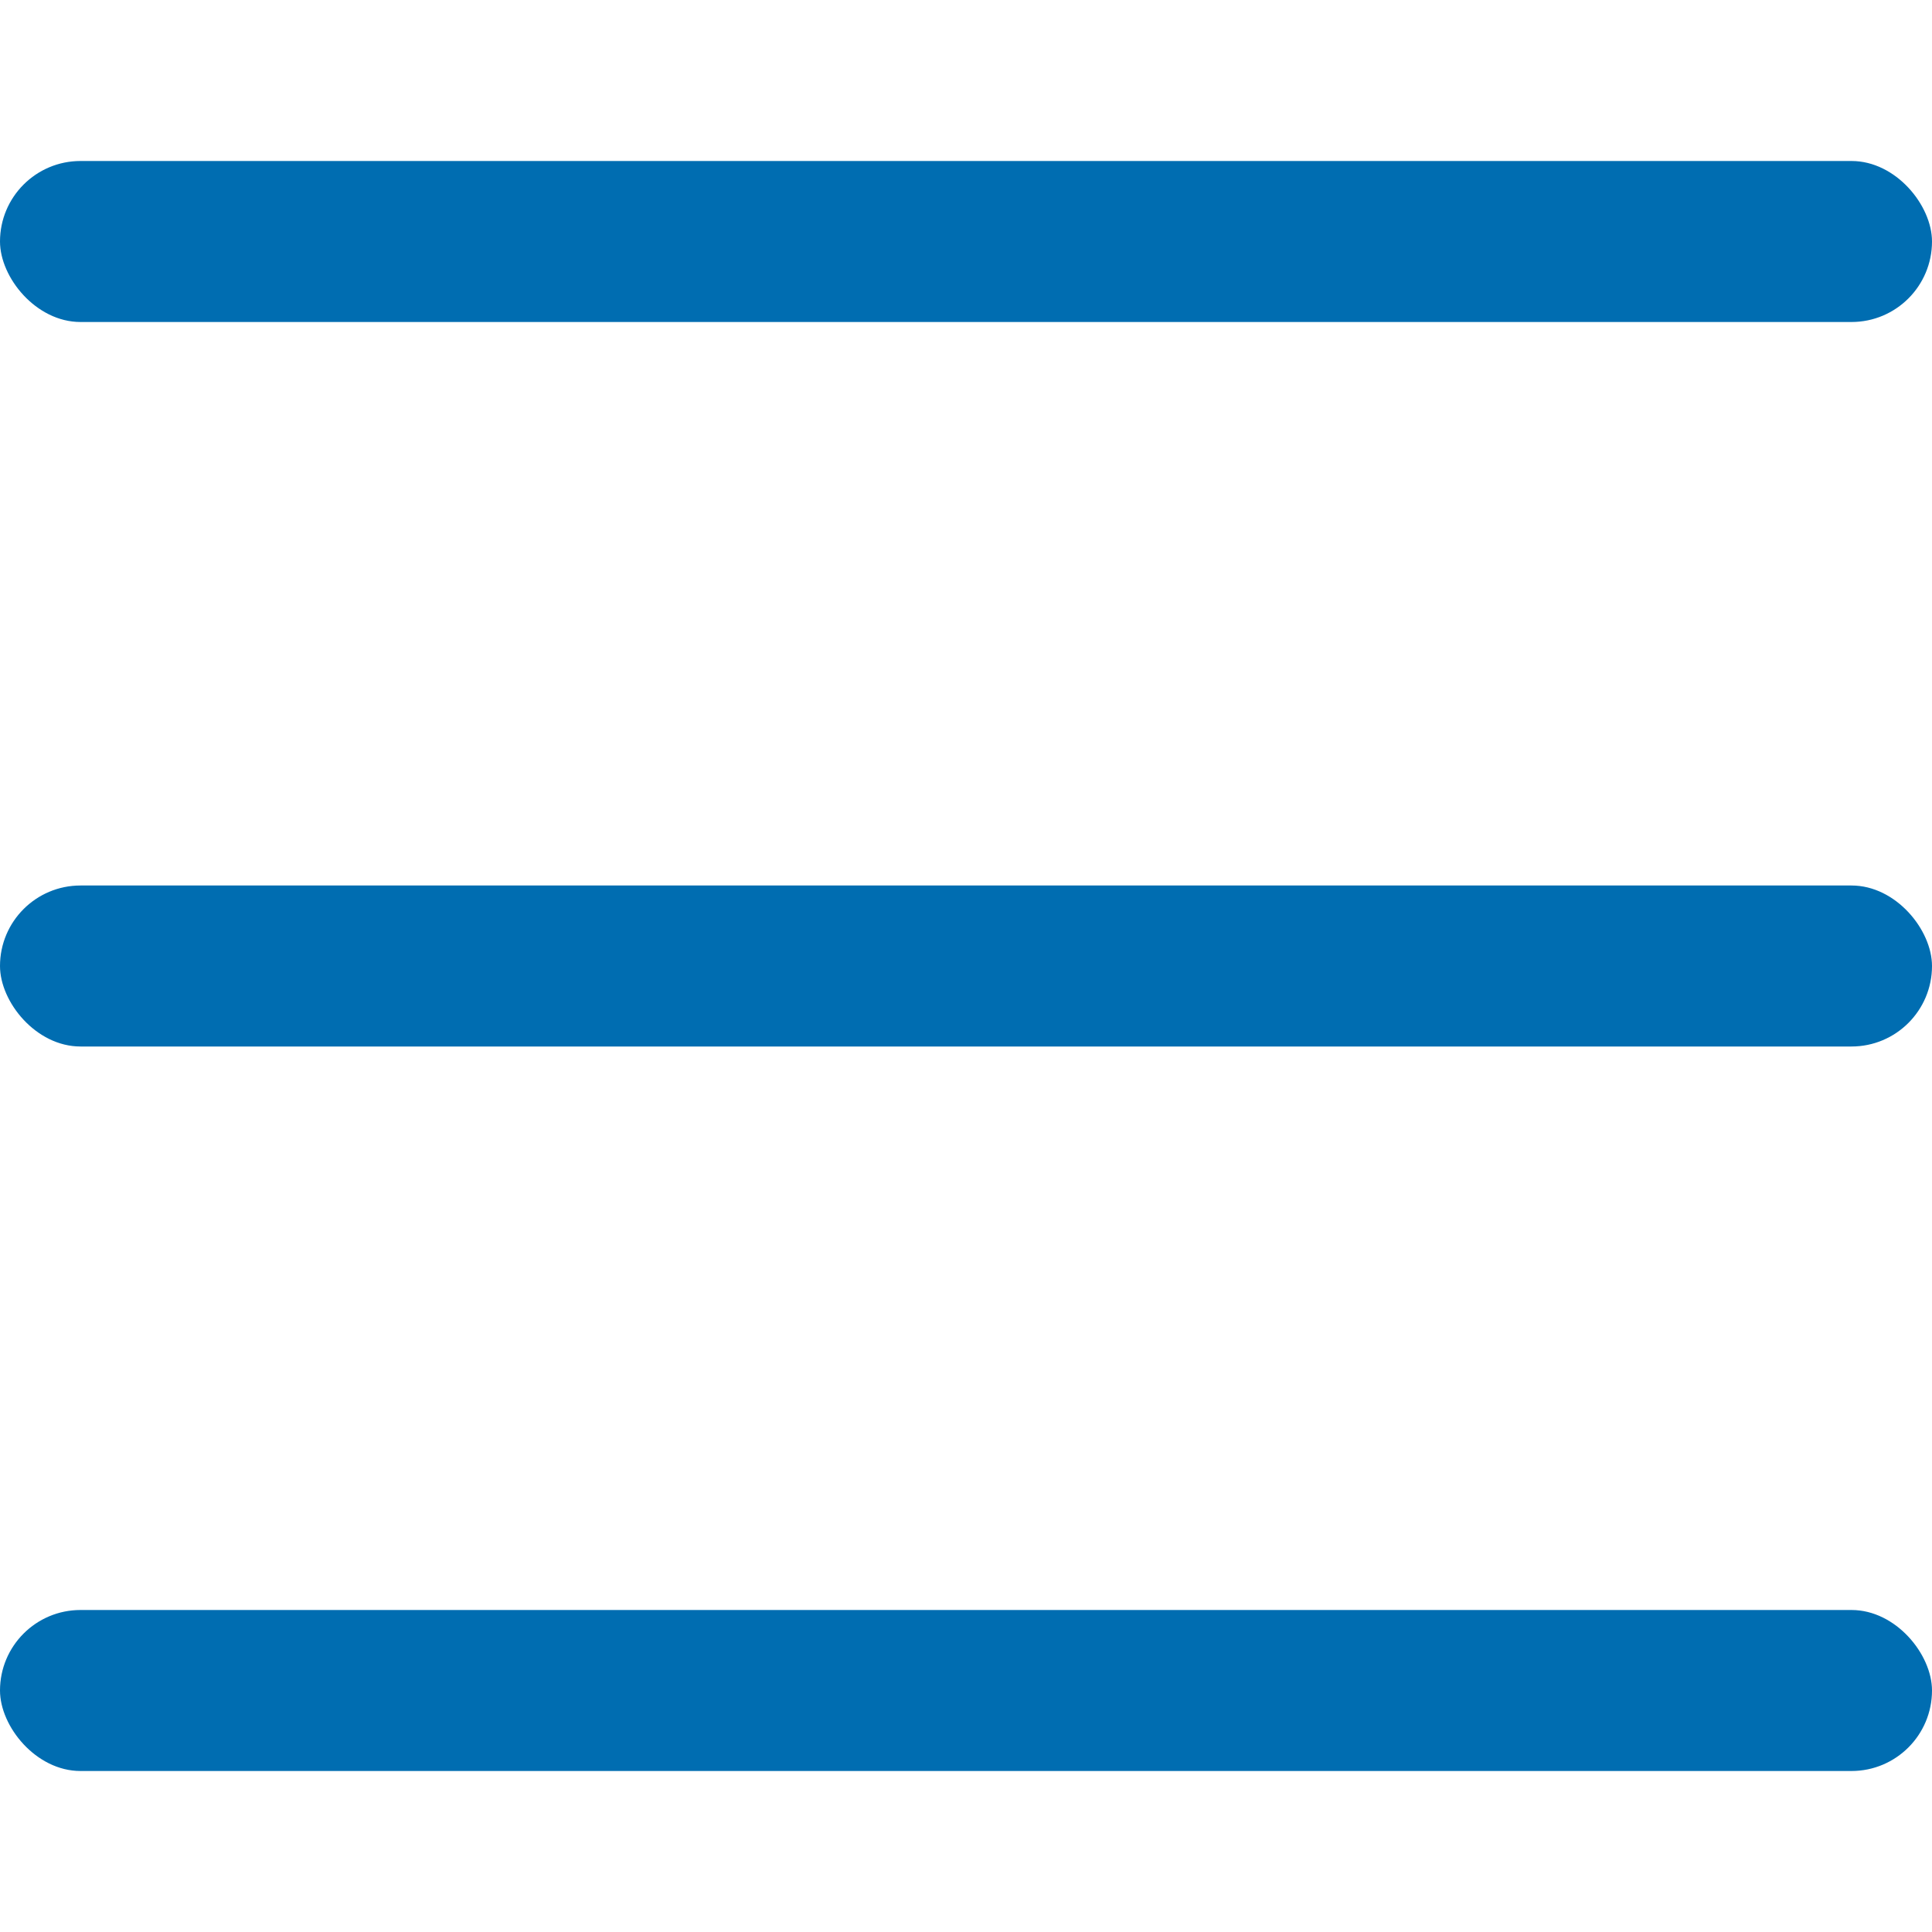<svg width="24" height="24" viewBox="0 0 24 24" fill="none" xmlns="http://www.w3.org/2000/svg">
<rect y="2" width="24" height="2" rx="1" fill="#006DB1"/>
<rect y="11" width="24" height="2" rx="1" fill="#006DB1"/>
<rect y="20" width="24" height="2" rx="1" fill="#006DB1"/>
</svg>
